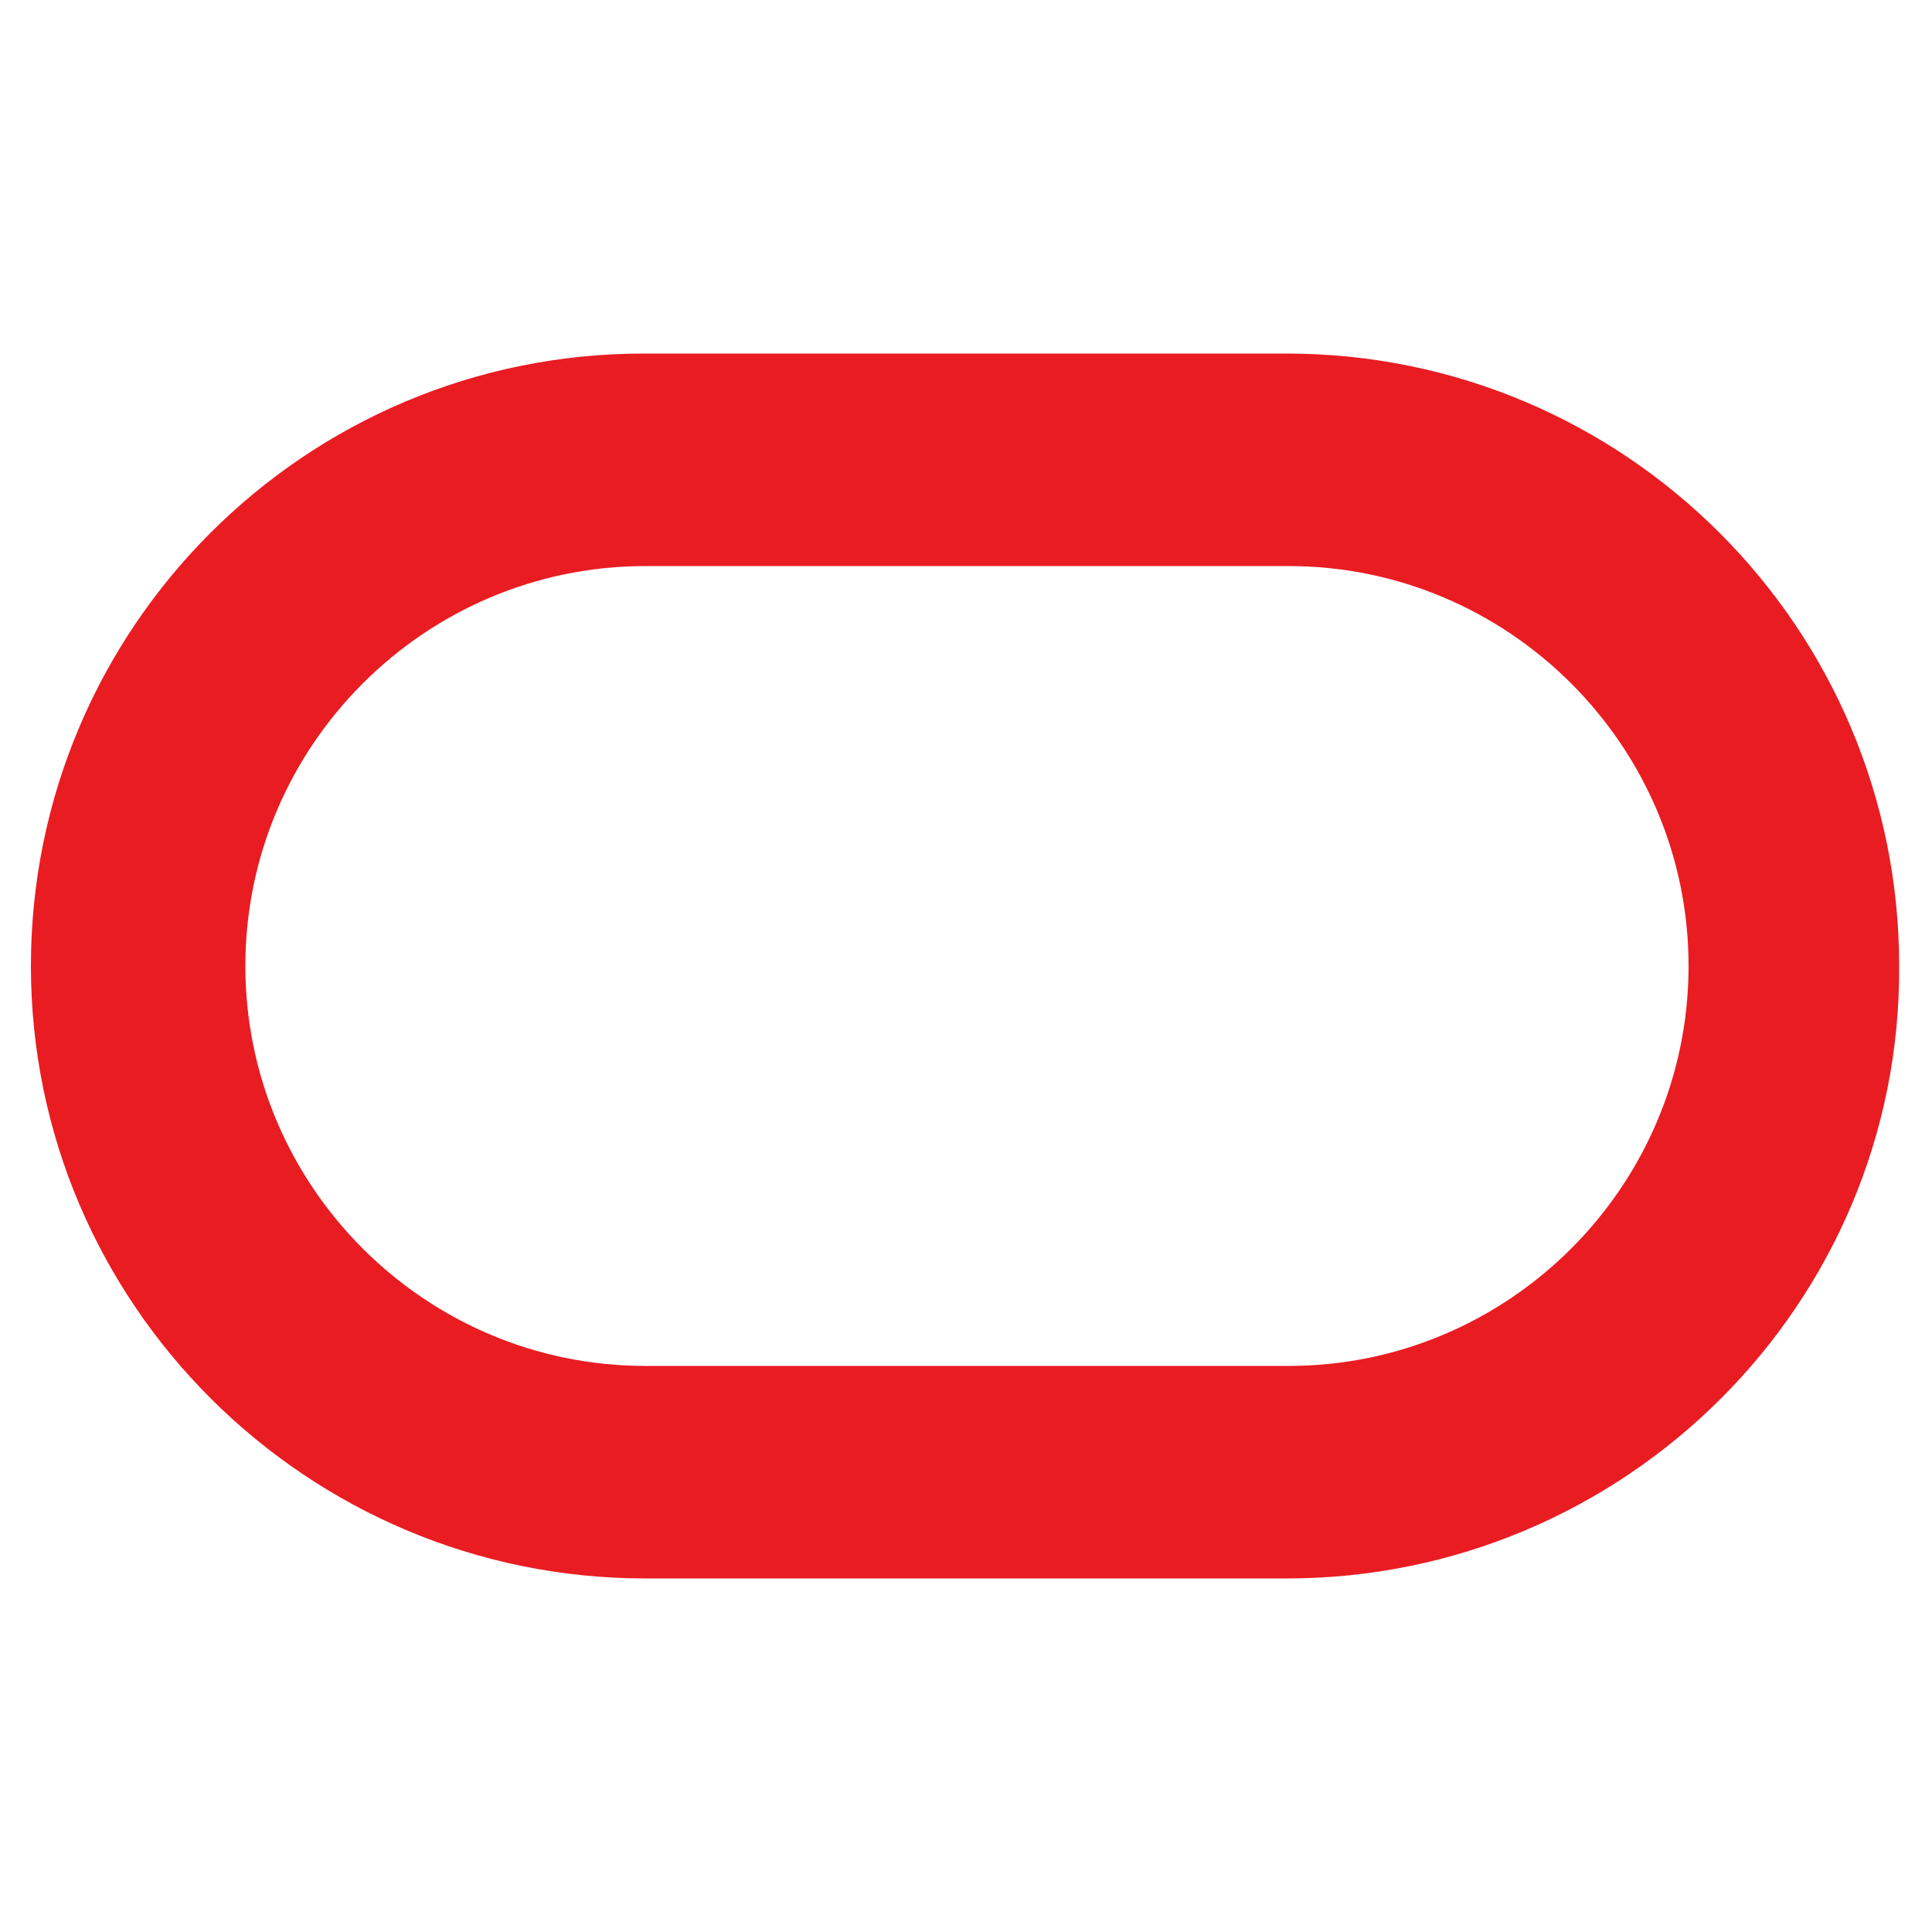 <?xml version="1.0" encoding="UTF-8"?> <svg xmlns="http://www.w3.org/2000/svg" xmlns:xlink="http://www.w3.org/1999/xlink" version="1.1" id="Calque_1" x="0px" y="0px" viewBox="0 0 100 100" style="enable-background:new 0 0 100 100;" xml:space="preserve"> <style type="text/css"> .st0{fill:#E91C22;} </style> <path class="st0" d="M66.6,81.7H33.4C15.9,81.7,1.6,67.5,1.6,50c0-17.5,14.2-31.7,31.7-31.7h33.3c17.5,0,31.7,14.2,31.7,31.7 C98.4,67.5,84.1,81.7,66.6,81.7z M33.4,29.3c-11.4,0-20.7,9.3-20.7,20.7c0,11.4,9.3,20.7,20.7,20.7h33.3c11.4,0,20.7-9.3,20.7-20.7 c0-11.4-9.3-20.7-20.7-20.7H33.4z"></path> </svg> 